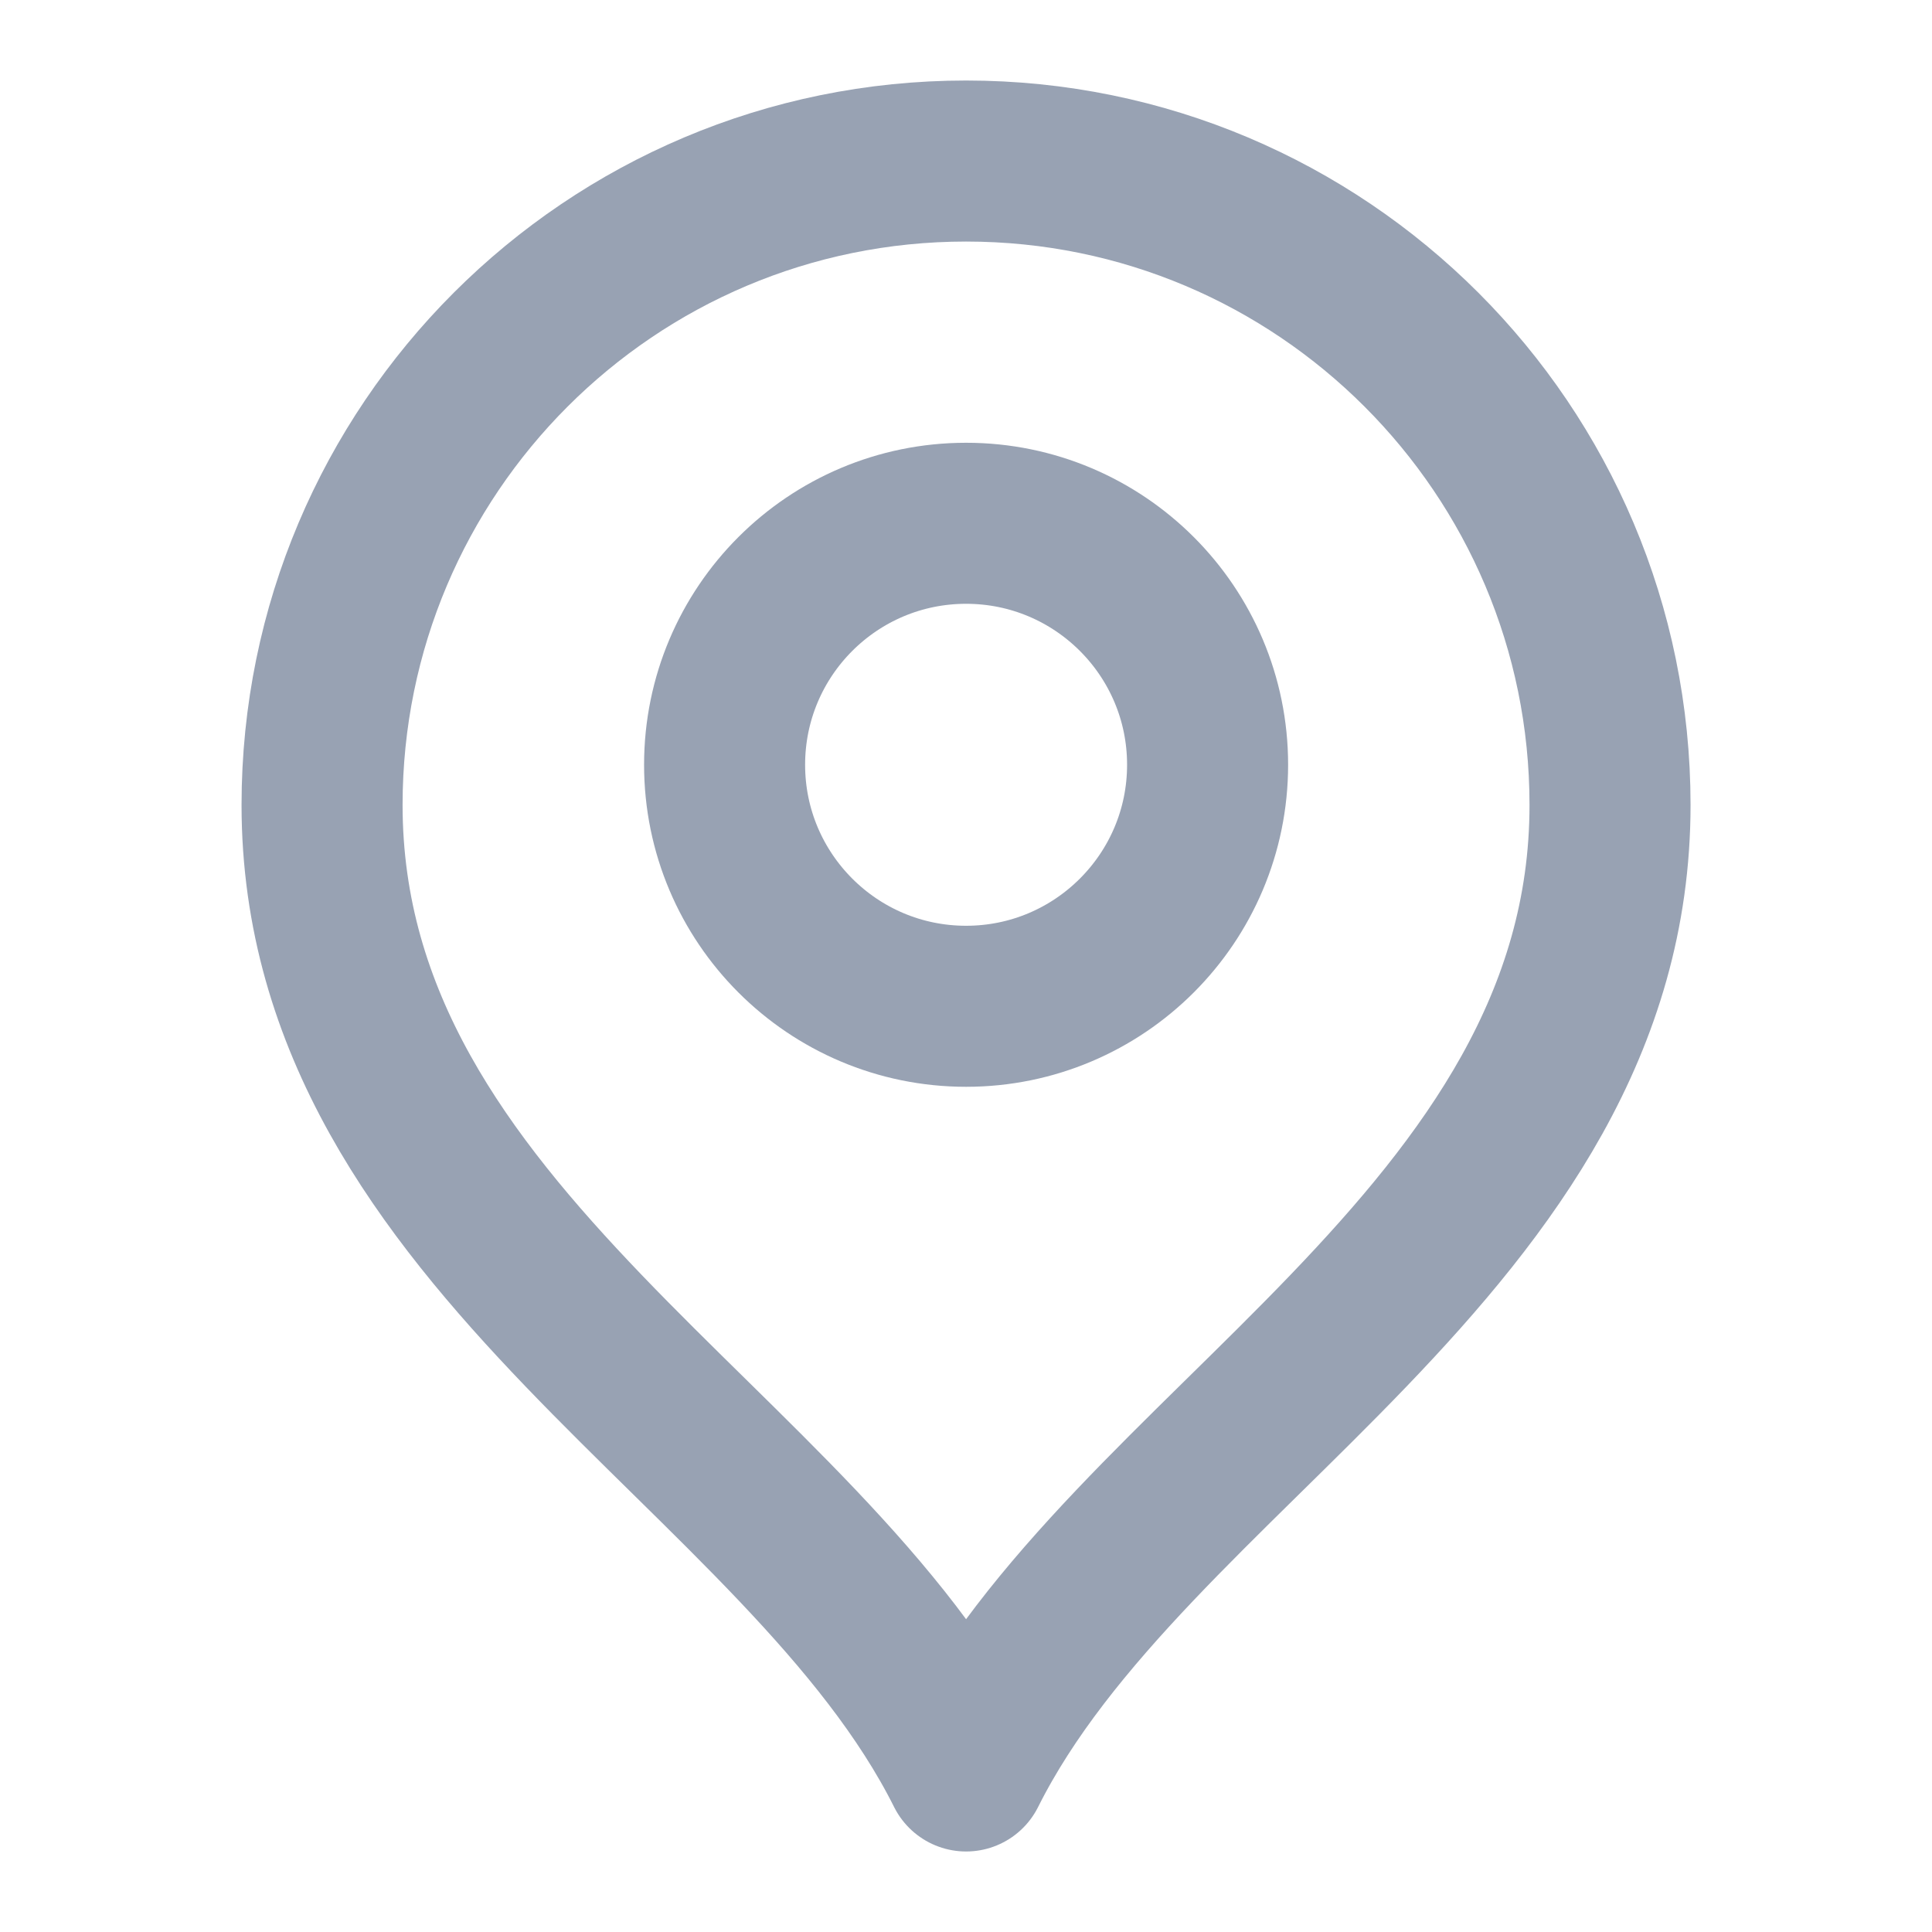 <svg width="20" height="20" viewBox="0 0 20 20" fill="none" xmlns="http://www.w3.org/2000/svg">
<path d="M10.001 10.417C11.381 10.417 12.501 9.297 12.501 7.917C12.501 6.536 11.381 5.417 10.001 5.417C8.62 5.417 7.501 6.536 7.501 7.917C7.501 9.297 8.62 10.417 10.001 10.417Z" stroke="#98A2B3" stroke-width="1.667" stroke-linecap="round" stroke-linejoin="round"/>
<path d="M10.001 18.333C11.667 15 16.667 12.848 16.667 8.333C16.667 4.651 13.682 1.667 10.001 1.667C6.319 1.667 3.334 4.651 3.334 8.333C3.334 12.848 8.334 15 10.001 18.333Z" stroke="#98A2B3" stroke-width="1.667" stroke-linecap="round" stroke-linejoin="round"/>
</svg>
